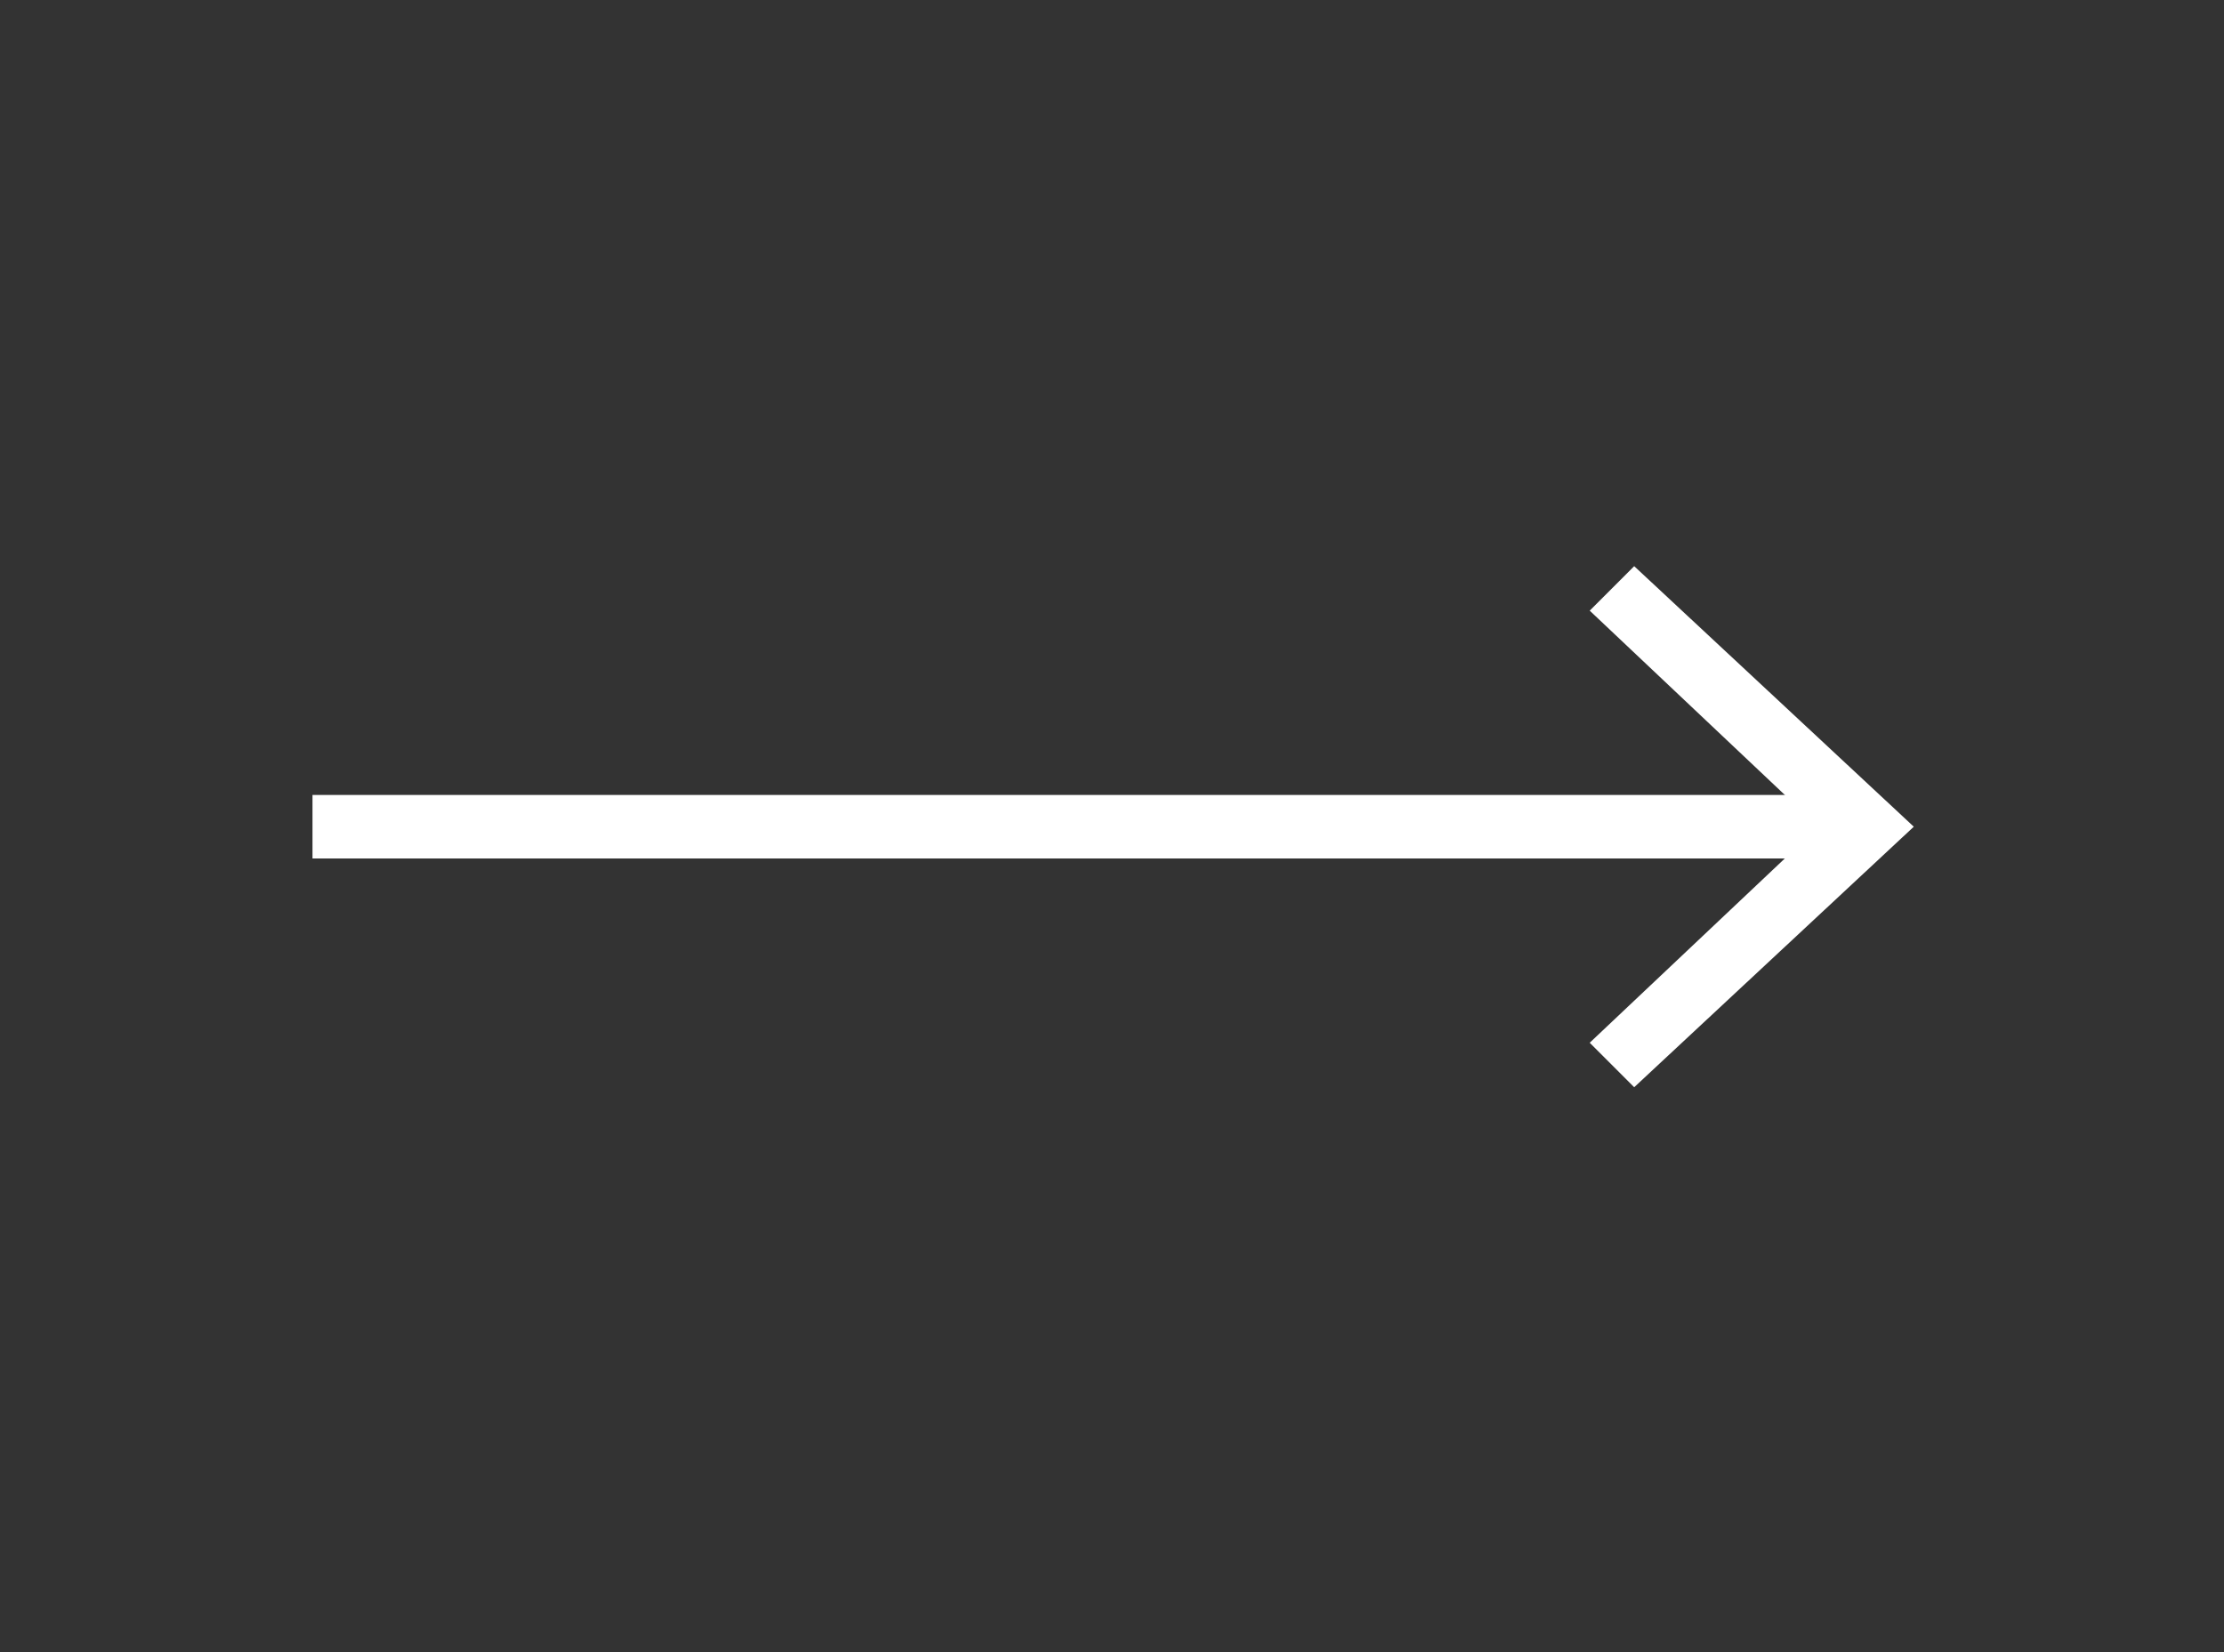 <?xml version="1.0" encoding="utf-8"?>
<!-- Generator: Adobe Illustrator 26.3.1, SVG Export Plug-In . SVG Version: 6.00 Build 0)  -->
<svg version="1.1" id="Layer_1" xmlns="http://www.w3.org/2000/svg" xmlns:xlink="http://www.w3.org/1999/xlink" x="0px" y="0px"
	 viewBox="0 0 35 26" style="enable-background:new 0 0 35 26;" xml:space="preserve">
<rect x="0" y="0" width="35" height="26" fill="#333333" stroke="none"/>
<style type="text/css">
	.st0{clip-path:url(#SVGID_00000150100601044051091660000006742013971441167262_);}
	.st1{clip-path:url(#SVGID_00000033371268399003229840000006368703234668041356_);}
	.st2{fill:none;stroke:#FFFFFF;stroke-miterlimit:10;}
	.st3{fill:none;}
	.st4{fill:#FFFFFF;}
</style>
<g>
	<defs>
		<rect id="SVGID_1_" y="0" width="35" height="26"/>
	</defs>
	<clipPath id="SVGID_00000128476896299919187200000015569963766207314572_">
		<use xlink:href="#SVGID_1_"  style="overflow:visible;"/>
	</clipPath>
	<g id="Orange-arrow" style="clip-path:url(#SVGID_00000128476896299919187200000015569963766207314572_);">
		<g id="Group_12" transform="translate(4.918 8.91)">
			<g id="Group_11">
				<g>
					<defs>
						<rect id="SVGID_00000026150764024961562800000012372586878361121721_" x="0" y="0" width="25.2" height="8.2"/>
					</defs>
					<clipPath id="SVGID_00000093883309389236808750000010760055525941871798_">
						<use xlink:href="#SVGID_00000026150764024961562800000012372586878361121721_"  style="overflow:visible;"/>
					</clipPath>
					<g id="Group_10" style="clip-path:url(#SVGID_00000093883309389236808750000010760055525941871798_);">
						<line id="Line_3" class="st2" x1="0" y1="4.1" x2="24.1" y2="4.1"/>
					</g>
				</g>
			</g>
			<g id="Path_46">
				<path class="st3" d="M20.8,0l-0.7,0.7l3.6,3.4l-3.6,3.4l0.7,0.7l4.4-4.1L20.8,0z"/>
				<path class="st4" d="M20.8,0l4.4,4.1l-4.4,4.1l-0.7-0.7l3.6-3.4l-3.6-3.4L20.8,0z"/>
			</g>
		</g>
	</g>
</g>
</svg>
